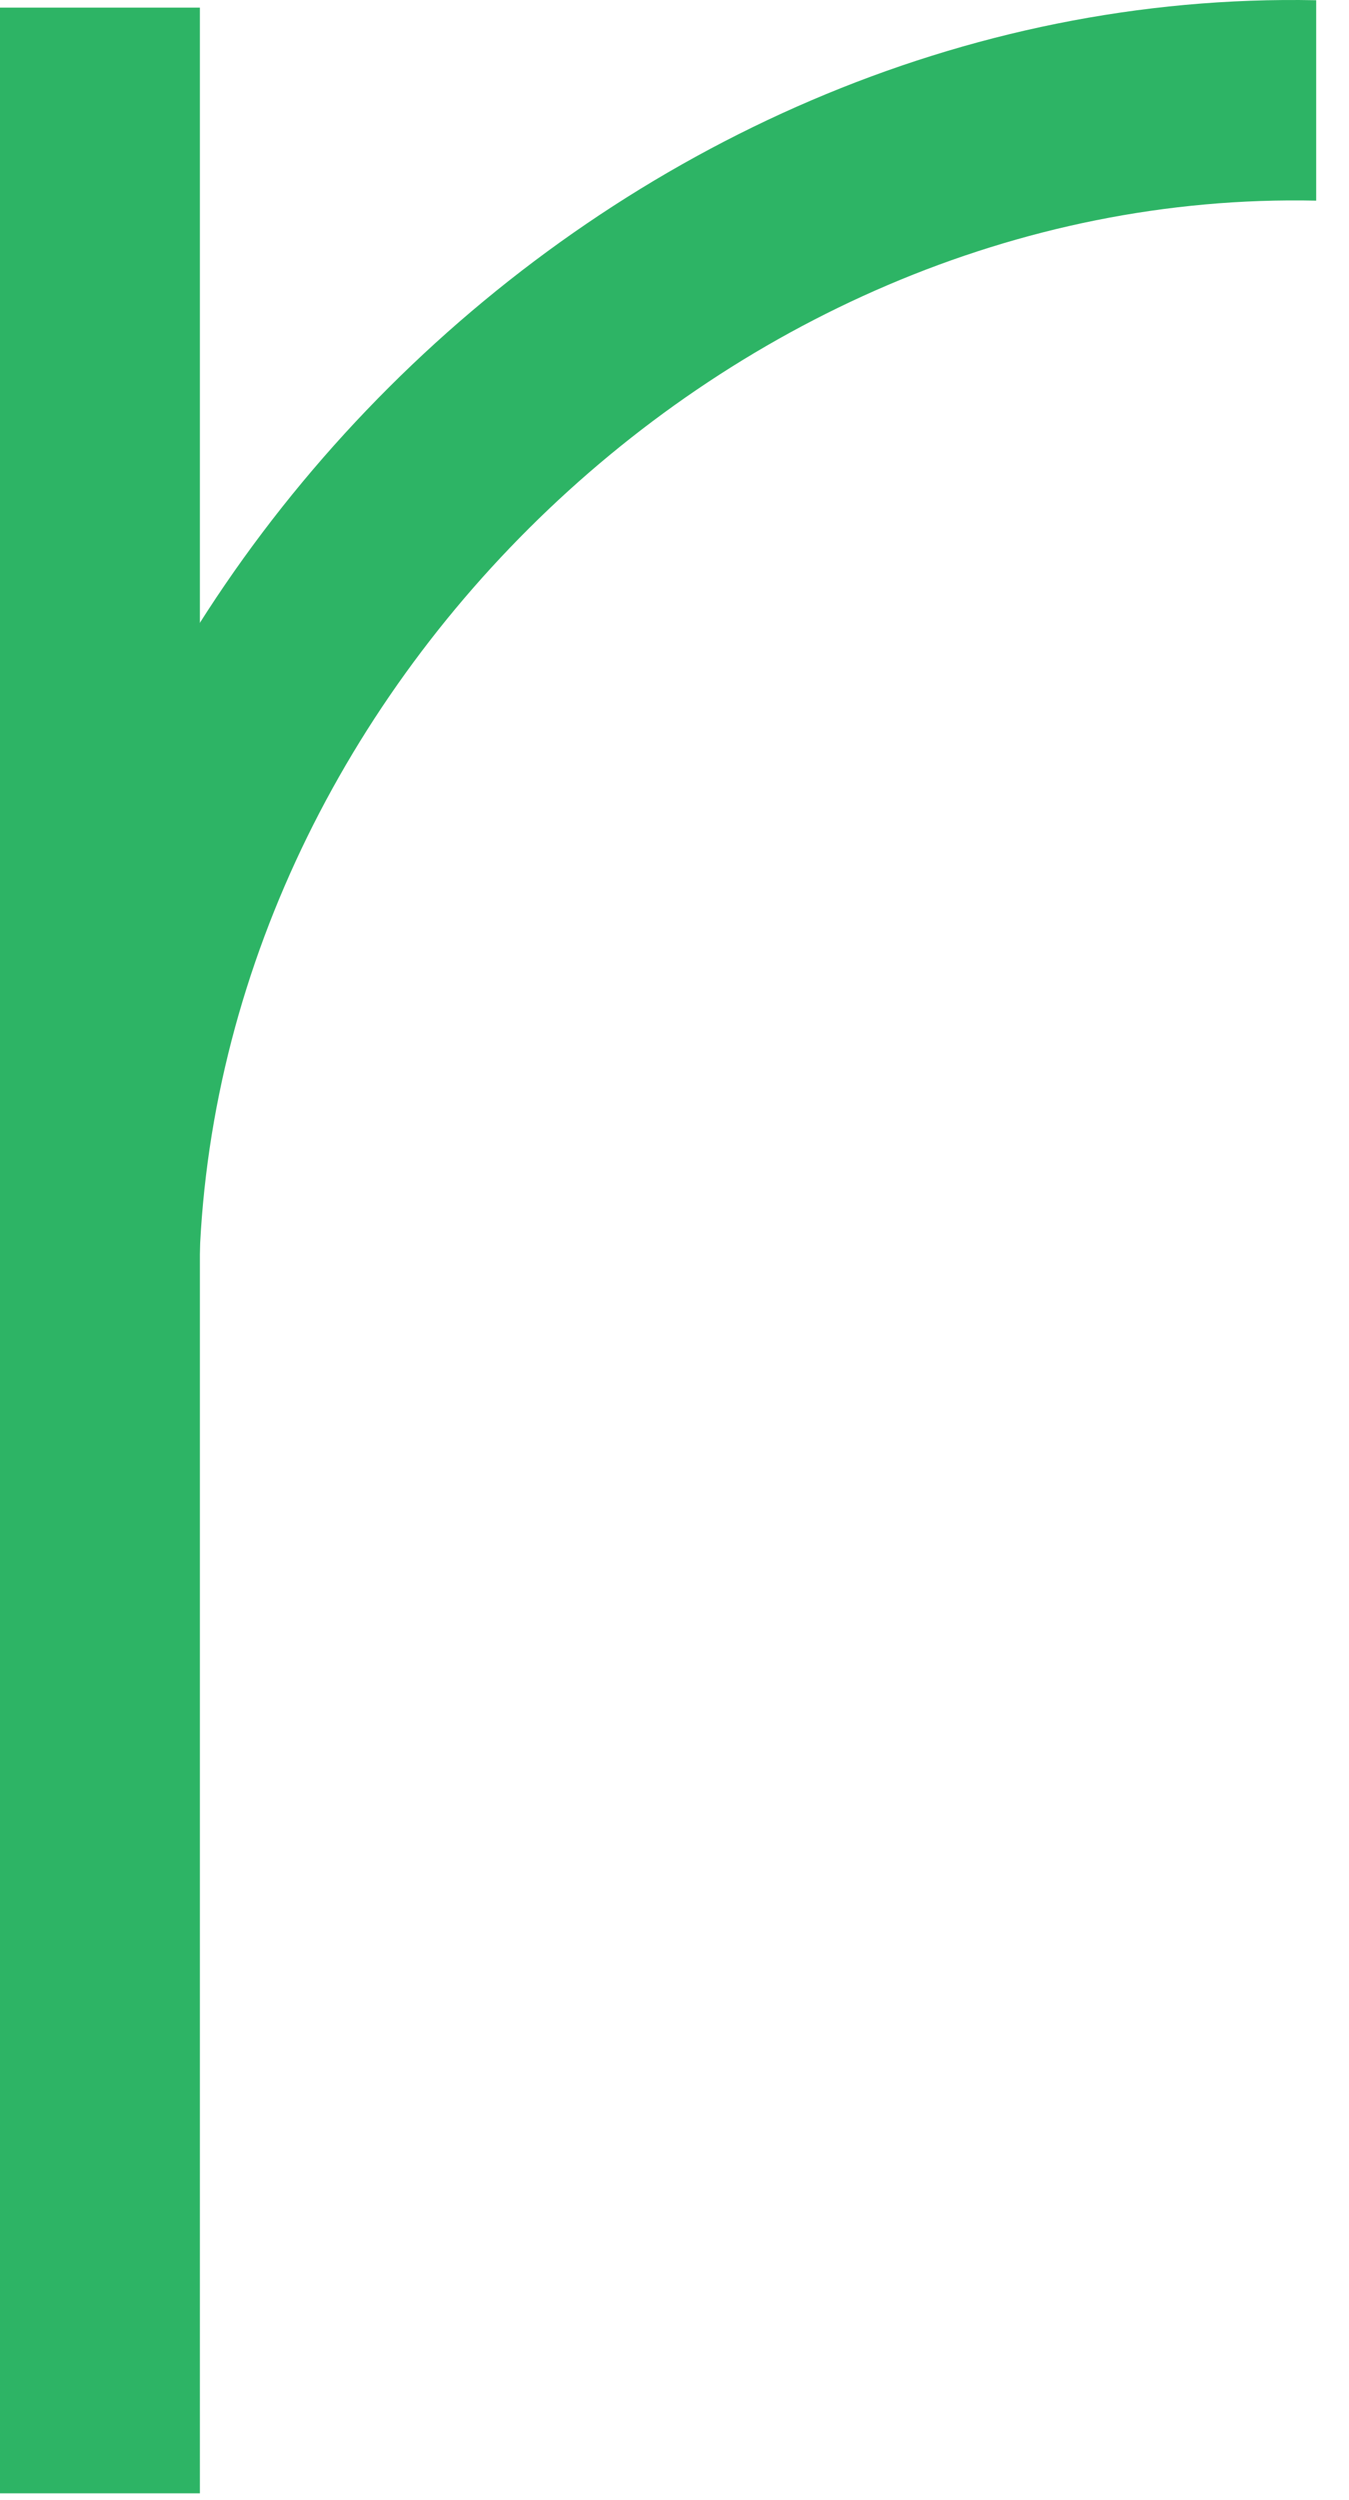 <svg width="34" height="63" viewBox="0 0 34 63" fill="none" xmlns="http://www.w3.org/2000/svg">
<path d="M0.035 33.121C-0.349 15.342 15.417 -0.355 33.173 0.006V5.056C18.105 4.73 4.724 18.041 5.015 33.121H0.035Z" fill="#2DB465"/>
<path d="M5.038 0.192H0V62.827H5.038V0.192Z" fill="#2DB465"/>
</svg>
